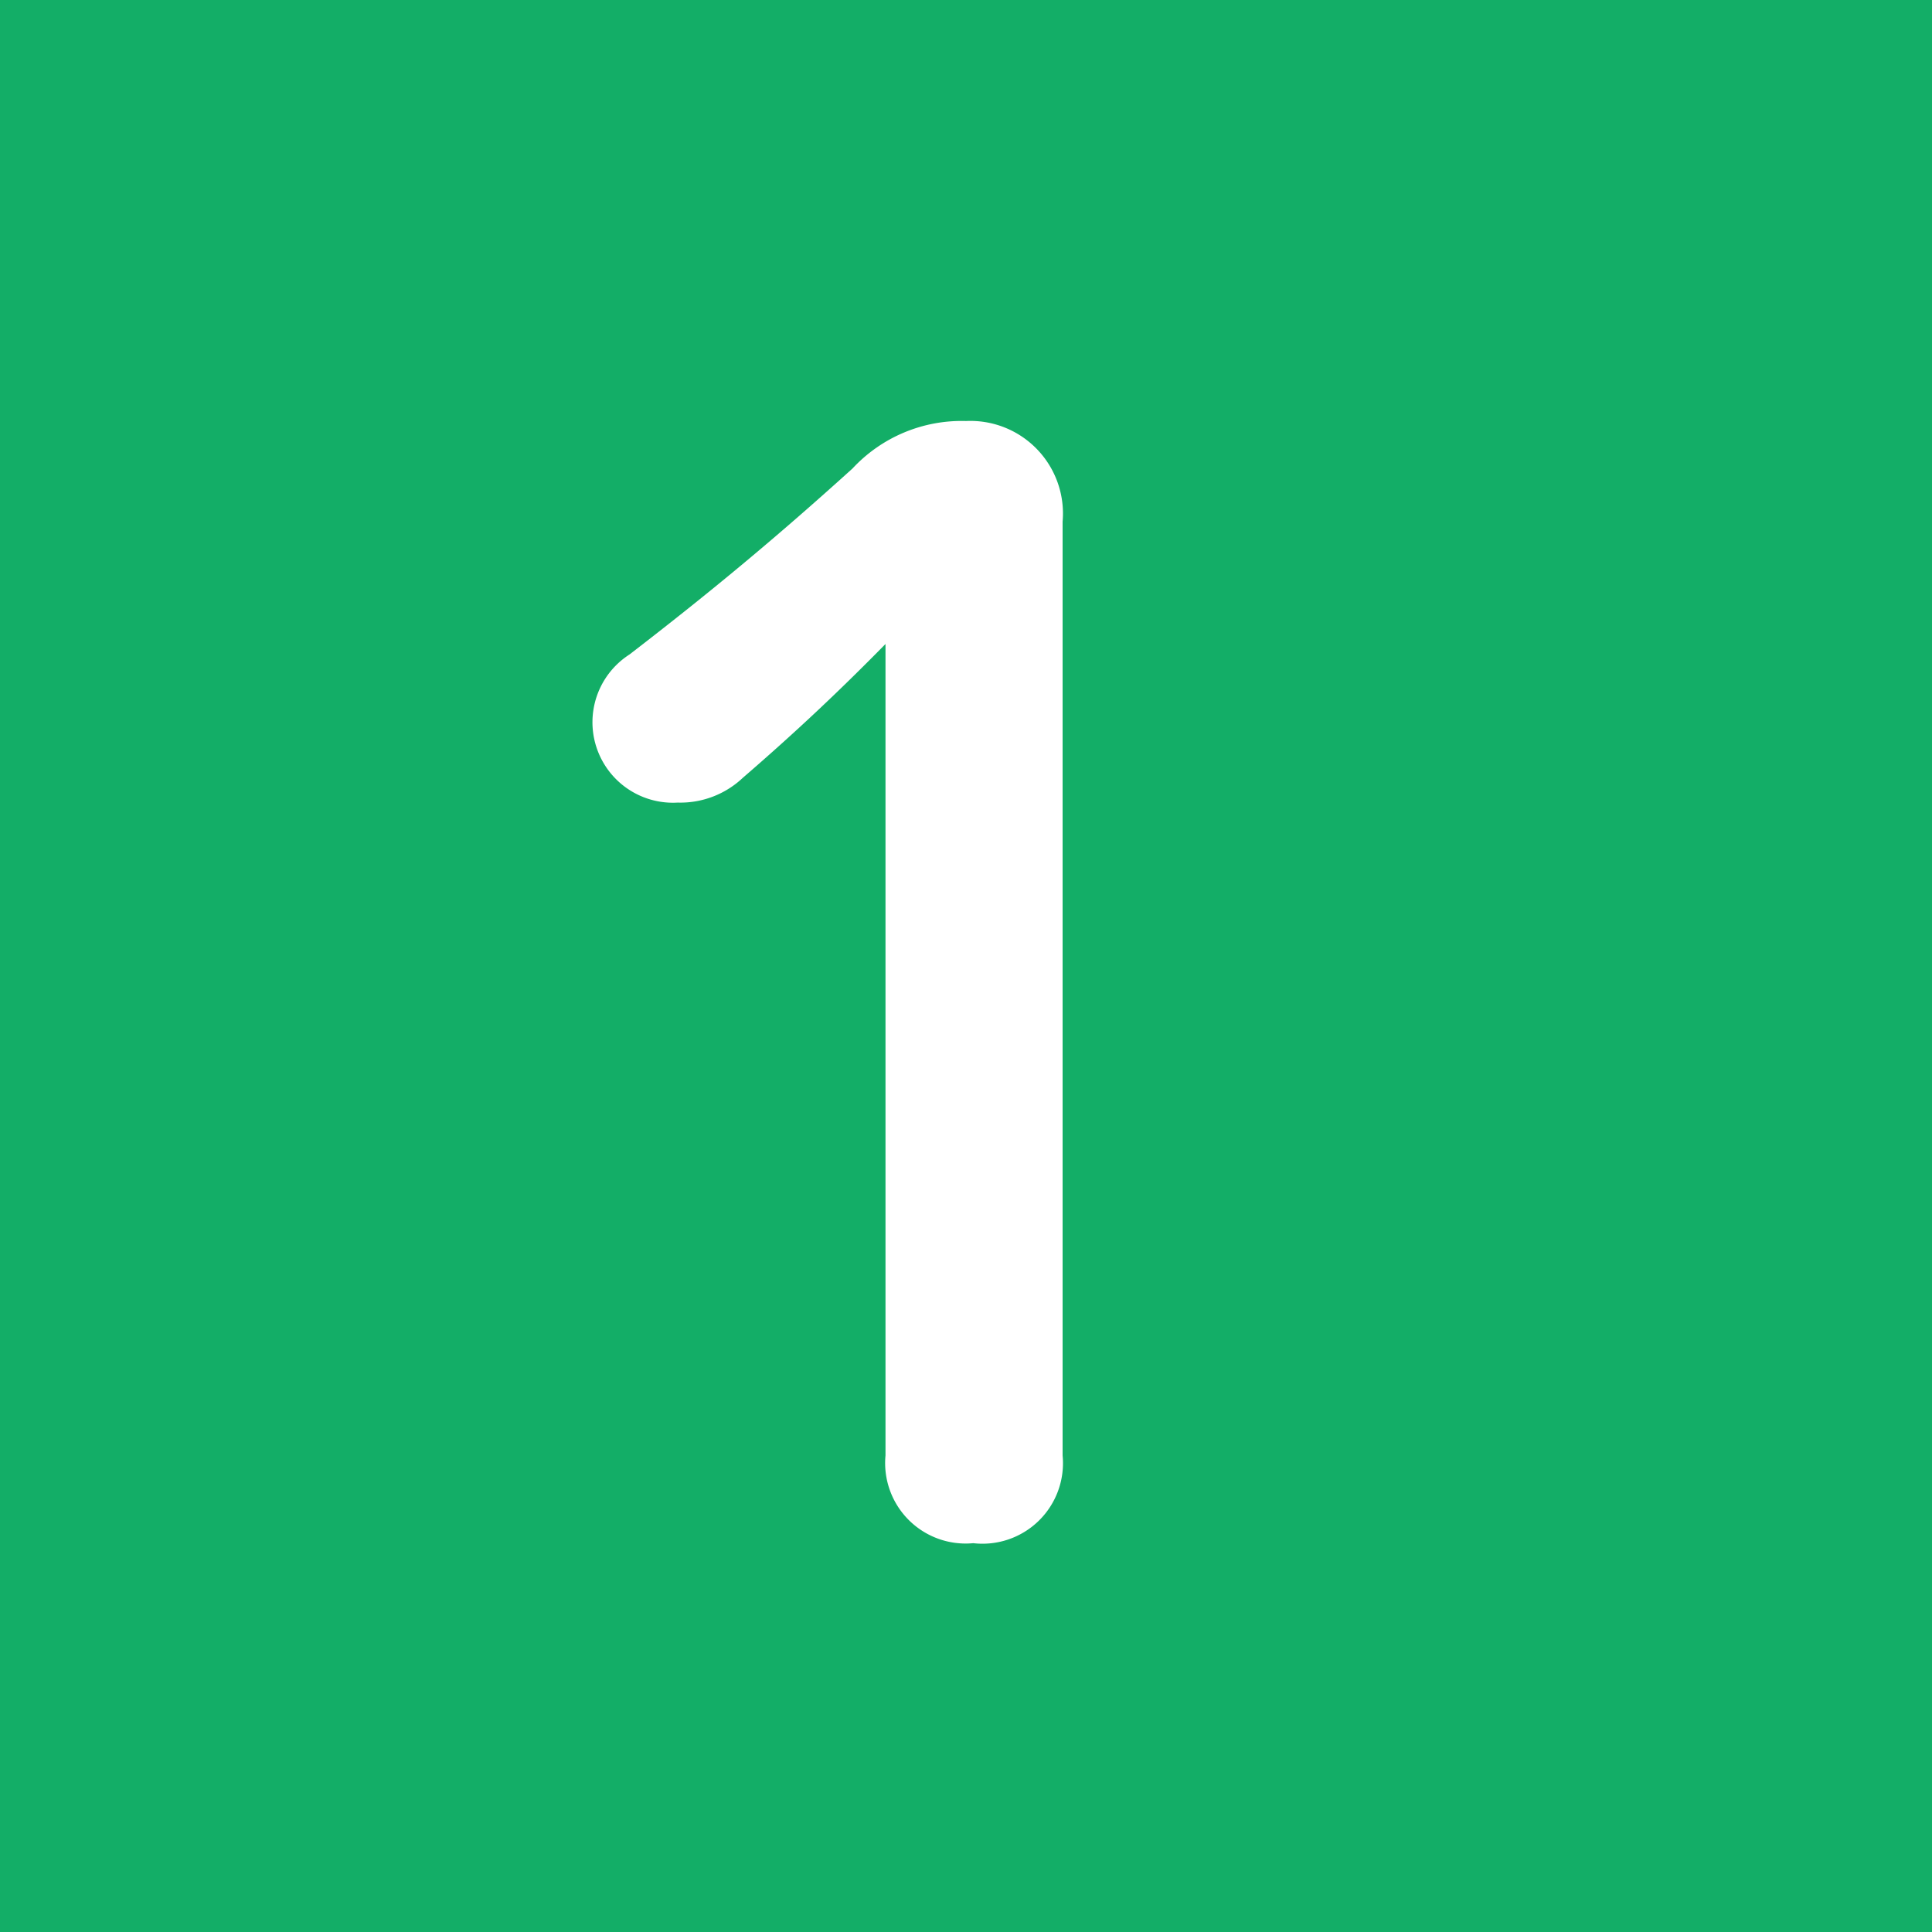 <svg xmlns="http://www.w3.org/2000/svg" viewBox="0 0 24 24"><defs><style>.cls-1{fill:#13ae67;}.cls-2{fill:#fff;}</style></defs><title>recycle_step_num01</title><g id="レイヤー_2" data-name="レイヤー 2"><g id="レイヤー_1-2" data-name="レイヤー 1"><rect class="cls-1" width="24" height="24"/><path class="cls-2" d="M11,8c-.57.58-1.11,1.09-1.77,1.66a1.13,1.13,0,0,1-.81.31,1,1,0,0,1-.6-1.84c1-.77,1.82-1.45,2.77-2.31A1.85,1.85,0,0,1,12,5.23,1.15,1.15,0,0,1,13.2,6.48v11.6a1,1,0,0,1-1.11,1.09A1,1,0,0,1,11,18.08Z"/></g></g></svg>